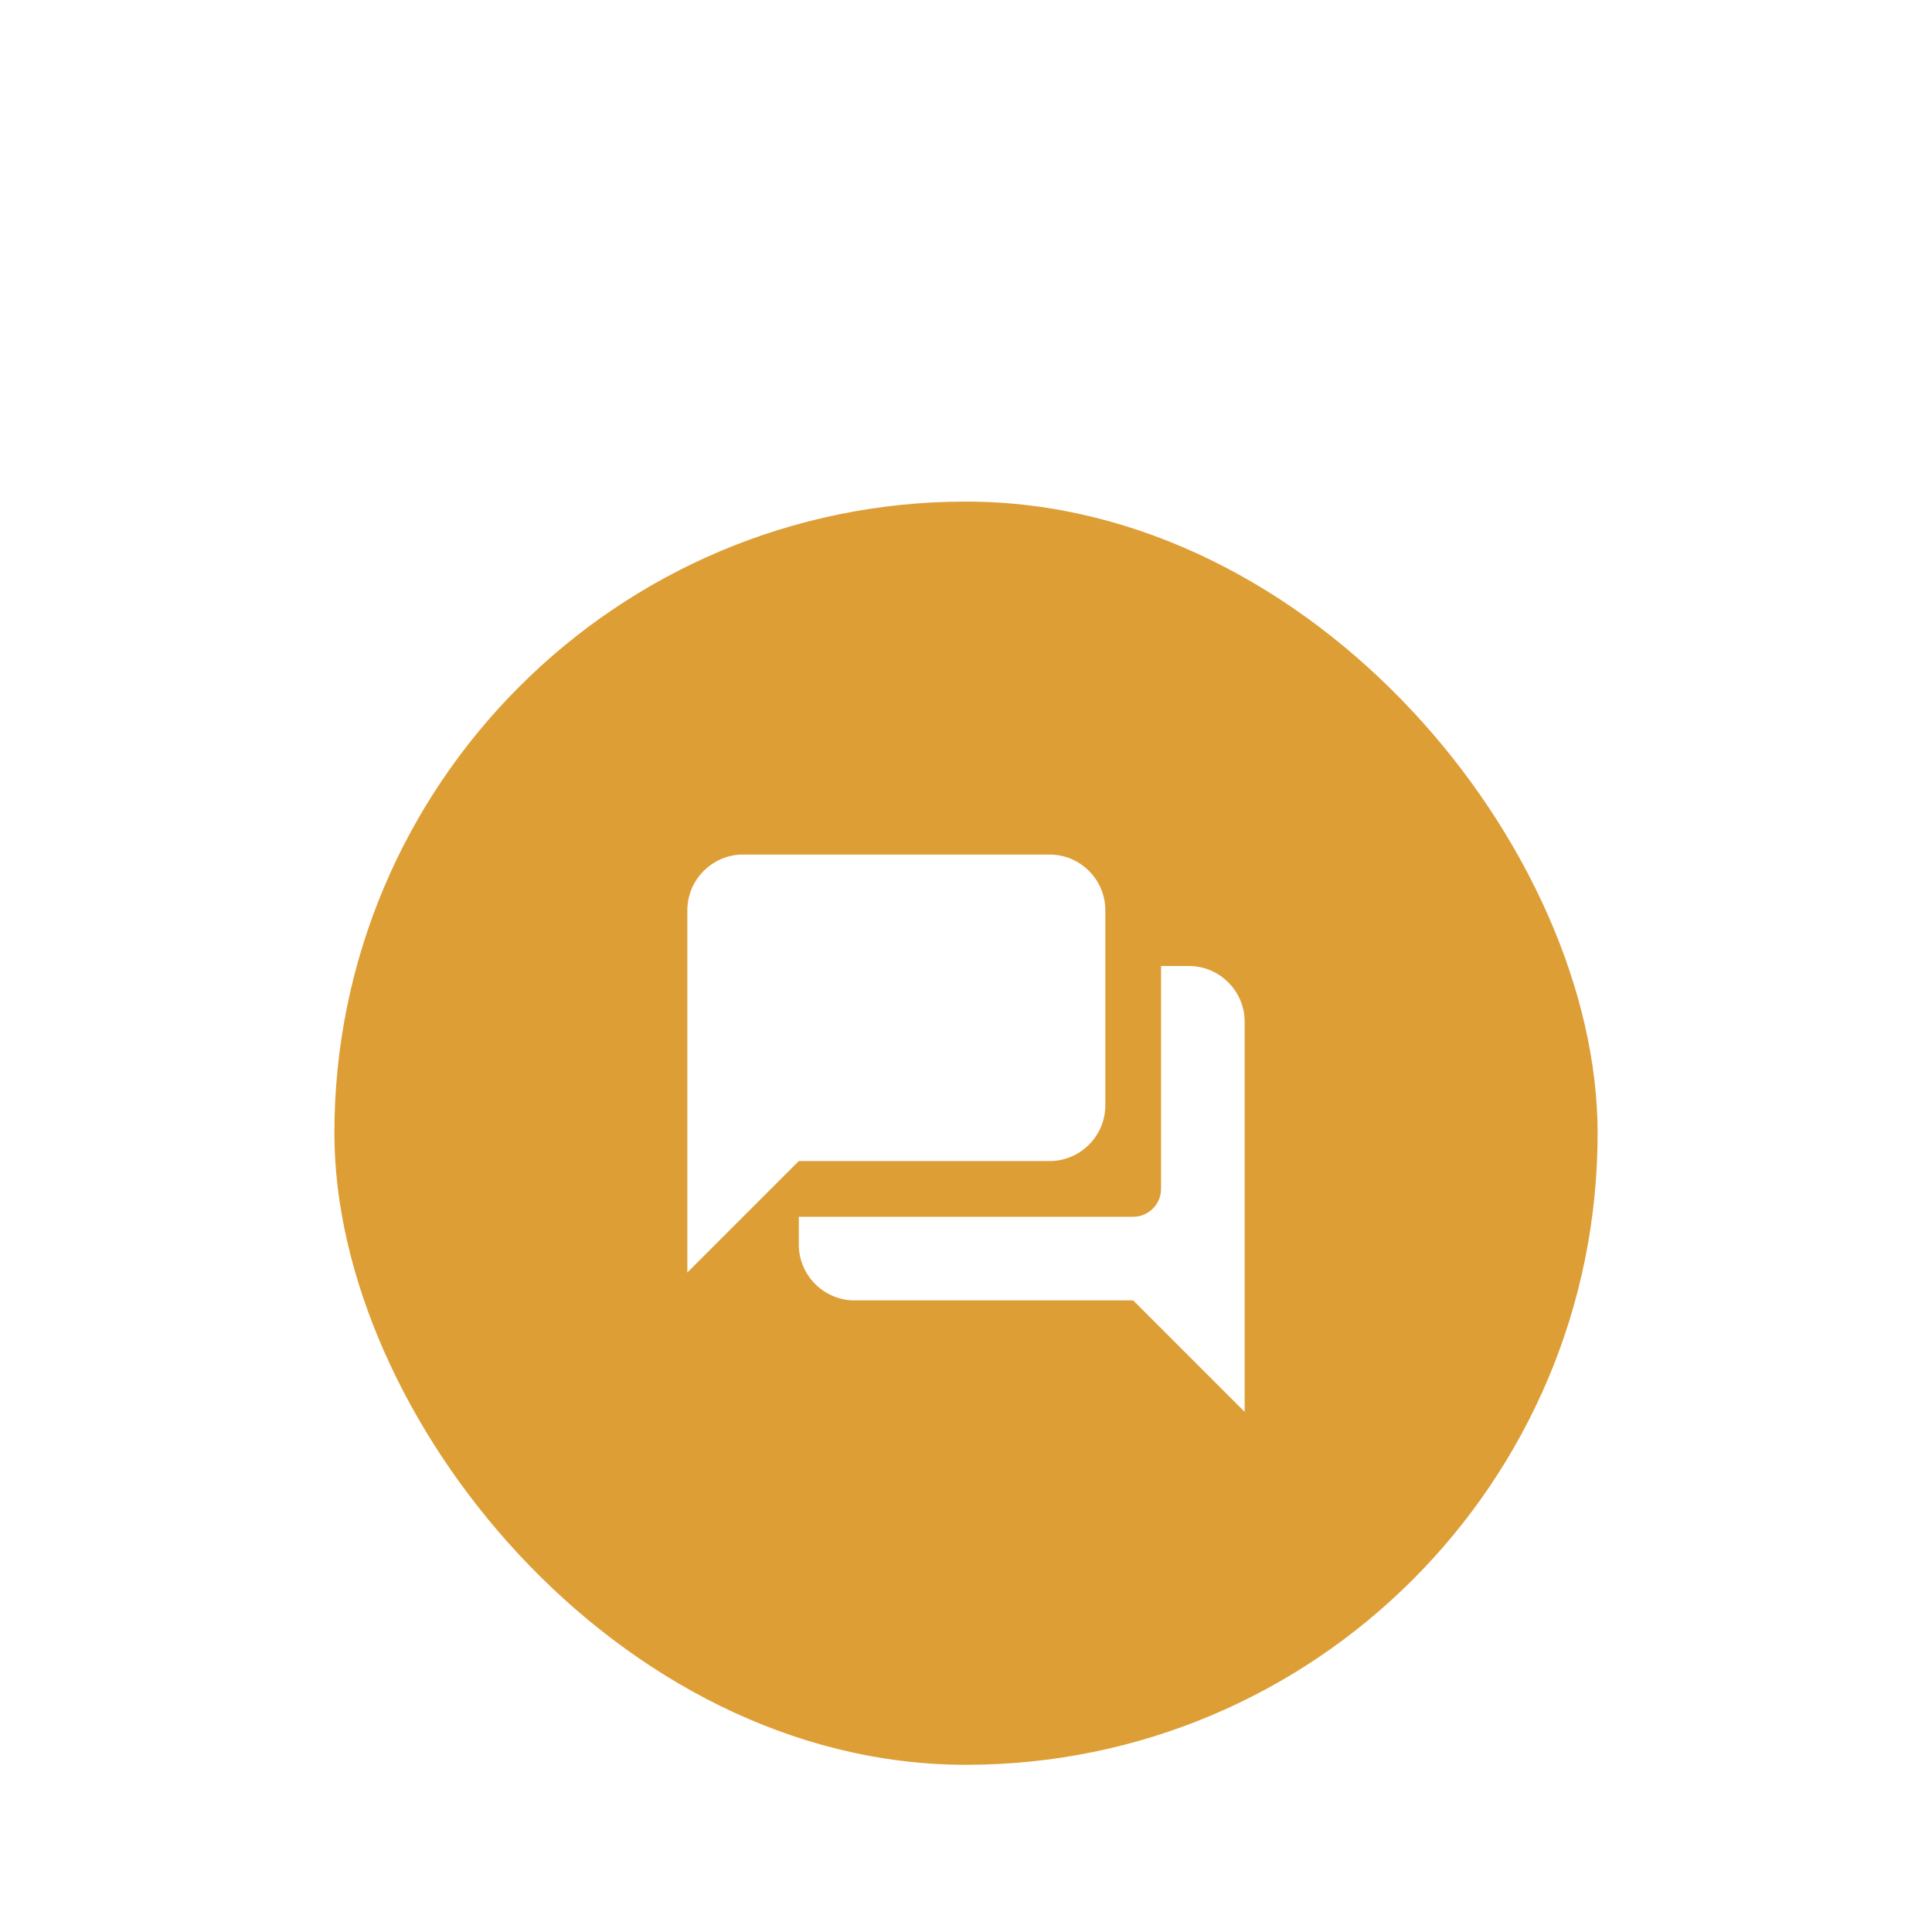 <svg width="104" height="104" viewBox="0 0 104 104" fill="none" xmlns="http://www.w3.org/2000/svg">
<g filter="url(#filter0_ddd_849_13457)">
<g clip-path="url(#clip0_849_13457)">
<rect x="18" y="17" width="68" height="68" rx="34" fill="#DE9E36"/>
<path d="M64 42H62.5V54C62.5 54.825 61.825 55.5 61 55.5H43V57C43 58.65 44.35 60 46 60H61L67 66V45C67 43.35 65.65 42 64 42ZM59.5 49.5V39C59.5 37.35 58.15 36 56.5 36H40C38.35 36 37 37.35 37 39V58.5L43 52.5H56.5C58.15 52.5 59.5 51.15 59.5 49.5Z" fill="white"/>
</g>
</g>
<defs>
<filter id="filter0_ddd_849_13457" x="0" y="0" width="104" height="104" filterUnits="userSpaceOnUse" color-interpolation-filters="sRGB">
<feFlood flood-opacity="0" result="BackgroundImageFix"/>
<feColorMatrix in="SourceAlpha" type="matrix" values="0 0 0 0 0 0 0 0 0 0 0 0 0 0 0 0 0 0 127 0" result="hardAlpha"/>
<feOffset dy="1"/>
<feGaussianBlur stdDeviation="9"/>
<feColorMatrix type="matrix" values="0 0 0 0 0 0 0 0 0 0 0 0 0 0 0 0 0 0 0.12 0"/>
<feBlend mode="normal" in2="BackgroundImageFix" result="effect1_dropShadow_849_13457"/>
<feColorMatrix in="SourceAlpha" type="matrix" values="0 0 0 0 0 0 0 0 0 0 0 0 0 0 0 0 0 0 127 0" result="hardAlpha"/>
<feOffset dy="6"/>
<feGaussianBlur stdDeviation="5"/>
<feColorMatrix type="matrix" values="0 0 0 0 0 0 0 0 0 0 0 0 0 0 0 0 0 0 0.14 0"/>
<feBlend mode="normal" in2="effect1_dropShadow_849_13457" result="effect2_dropShadow_849_13457"/>
<feColorMatrix in="SourceAlpha" type="matrix" values="0 0 0 0 0 0 0 0 0 0 0 0 0 0 0 0 0 0 127 0" result="hardAlpha"/>
<feMorphology radius="1" operator="erode" in="SourceAlpha" result="effect3_dropShadow_849_13457"/>
<feOffset dy="3"/>
<feGaussianBlur stdDeviation="2.5"/>
<feColorMatrix type="matrix" values="0 0 0 0 0 0 0 0 0 0 0 0 0 0 0 0 0 0 0.2 0"/>
<feBlend mode="normal" in2="effect2_dropShadow_849_13457" result="effect3_dropShadow_849_13457"/>
<feBlend mode="normal" in="SourceGraphic" in2="effect3_dropShadow_849_13457" result="shape"/>
</filter>
<clipPath id="clip0_849_13457">
<rect x="18" y="17" width="68" height="68" rx="34" fill="white"/>
</clipPath>
</defs>
</svg>
